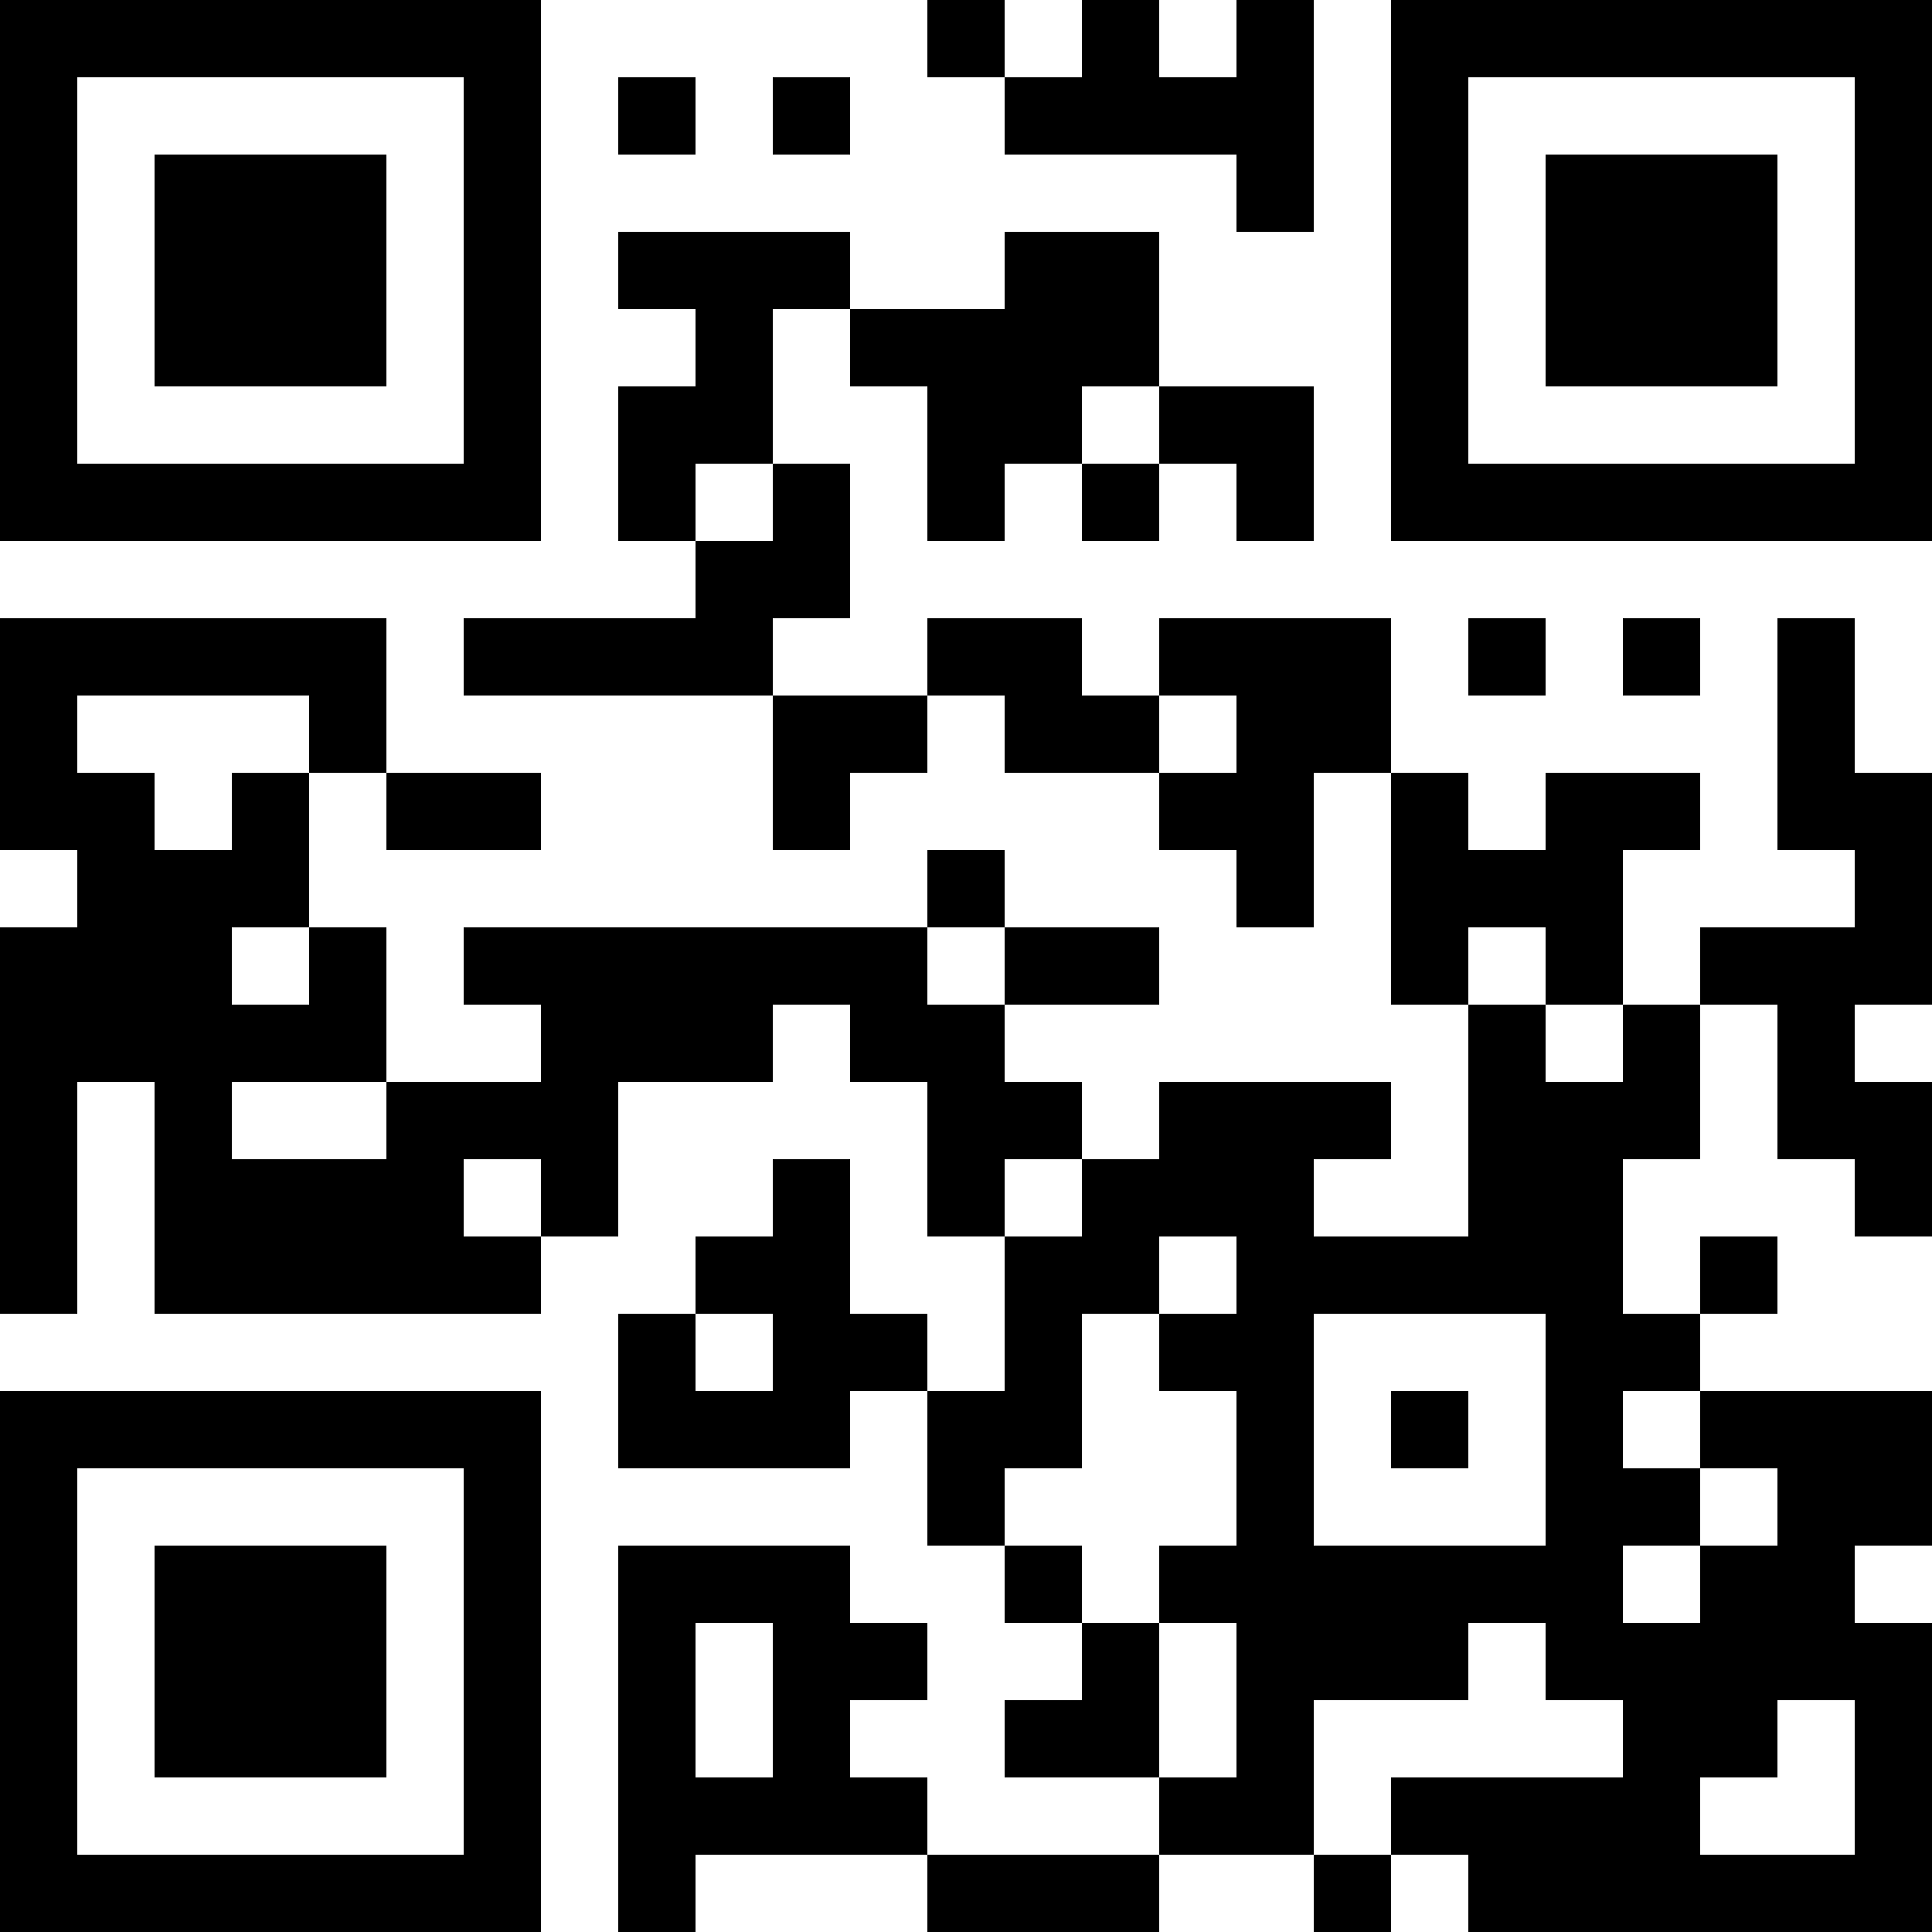 <?xml version="1.0" encoding="UTF-8"?>
<svg xmlns="http://www.w3.org/2000/svg" version="1.1" width="1000" height="1000" viewBox="0 0 1000 1000"><rect x="0" y="0" width="1000" height="1000" fill="#ffffff"/><g transform="scale(40)"><g transform="translate(0,0)"><path fill-rule="evenodd" d="M12 0L12 1L13 1L13 2L16 2L16 3L17 3L17 0L16 0L16 1L15 1L15 0L14 0L14 1L13 1L13 0ZM8 1L8 2L9 2L9 1ZM10 1L10 2L11 2L11 1ZM8 3L8 4L9 4L9 5L8 5L8 7L9 7L9 8L6 8L6 9L10 9L10 11L11 11L11 10L12 10L12 9L13 9L13 10L15 10L15 11L16 11L16 12L17 12L17 10L18 10L18 13L19 13L19 16L17 16L17 15L18 15L18 14L15 14L15 15L14 15L14 14L13 14L13 13L15 13L15 12L13 12L13 11L12 11L12 12L6 12L6 13L7 13L7 14L5 14L5 12L4 12L4 10L5 10L5 11L7 11L7 10L5 10L5 8L0 8L0 11L1 11L1 12L0 12L0 17L1 17L1 14L2 14L2 17L7 17L7 16L8 16L8 14L10 14L10 13L11 13L11 14L12 14L12 16L13 16L13 18L12 18L12 17L11 17L11 15L10 15L10 16L9 16L9 17L8 17L8 19L11 19L11 18L12 18L12 20L13 20L13 21L14 21L14 22L13 22L13 23L15 23L15 24L12 24L12 23L11 23L11 22L12 22L12 21L11 21L11 20L8 20L8 25L9 25L9 24L12 24L12 25L15 25L15 24L17 24L17 25L18 25L18 24L19 24L19 25L25 25L25 21L24 21L24 20L25 20L25 18L22 18L22 17L23 17L23 16L22 16L22 17L21 17L21 15L22 15L22 13L23 13L23 15L24 15L24 16L25 16L25 14L24 14L24 13L25 13L25 10L24 10L24 8L23 8L23 11L24 11L24 12L22 12L22 13L21 13L21 11L22 11L22 10L20 10L20 11L19 11L19 10L18 10L18 8L15 8L15 9L14 9L14 8L12 8L12 9L10 9L10 8L11 8L11 6L10 6L10 4L11 4L11 5L12 5L12 7L13 7L13 6L14 6L14 7L15 7L15 6L16 6L16 7L17 7L17 5L15 5L15 3L13 3L13 4L11 4L11 3ZM14 5L14 6L15 6L15 5ZM9 6L9 7L10 7L10 6ZM19 8L19 9L20 9L20 8ZM21 8L21 9L22 9L22 8ZM1 9L1 10L2 10L2 11L3 11L3 10L4 10L4 9ZM15 9L15 10L16 10L16 9ZM3 12L3 13L4 13L4 12ZM12 12L12 13L13 13L13 12ZM19 12L19 13L20 13L20 14L21 14L21 13L20 13L20 12ZM3 14L3 15L5 15L5 14ZM6 15L6 16L7 16L7 15ZM13 15L13 16L14 16L14 15ZM15 16L15 17L14 17L14 19L13 19L13 20L14 20L14 21L15 21L15 23L16 23L16 21L15 21L15 20L16 20L16 18L15 18L15 17L16 17L16 16ZM9 17L9 18L10 18L10 17ZM17 17L17 20L20 20L20 17ZM18 18L18 19L19 19L19 18ZM21 18L21 19L22 19L22 20L21 20L21 21L22 21L22 20L23 20L23 19L22 19L22 18ZM9 21L9 23L10 23L10 21ZM19 21L19 22L17 22L17 24L18 24L18 23L21 23L21 22L20 22L20 21ZM23 22L23 23L22 23L22 24L24 24L24 22ZM0 0L0 7L7 7L7 0ZM1 1L1 6L6 6L6 1ZM2 2L2 5L5 5L5 2ZM18 0L18 7L25 7L25 0ZM19 1L19 6L24 6L24 1ZM20 2L20 5L23 5L23 2ZM0 18L0 25L7 25L7 18ZM1 19L1 24L6 24L6 19ZM2 20L2 23L5 23L5 20Z" fill="#000000"/></g></g></svg>

